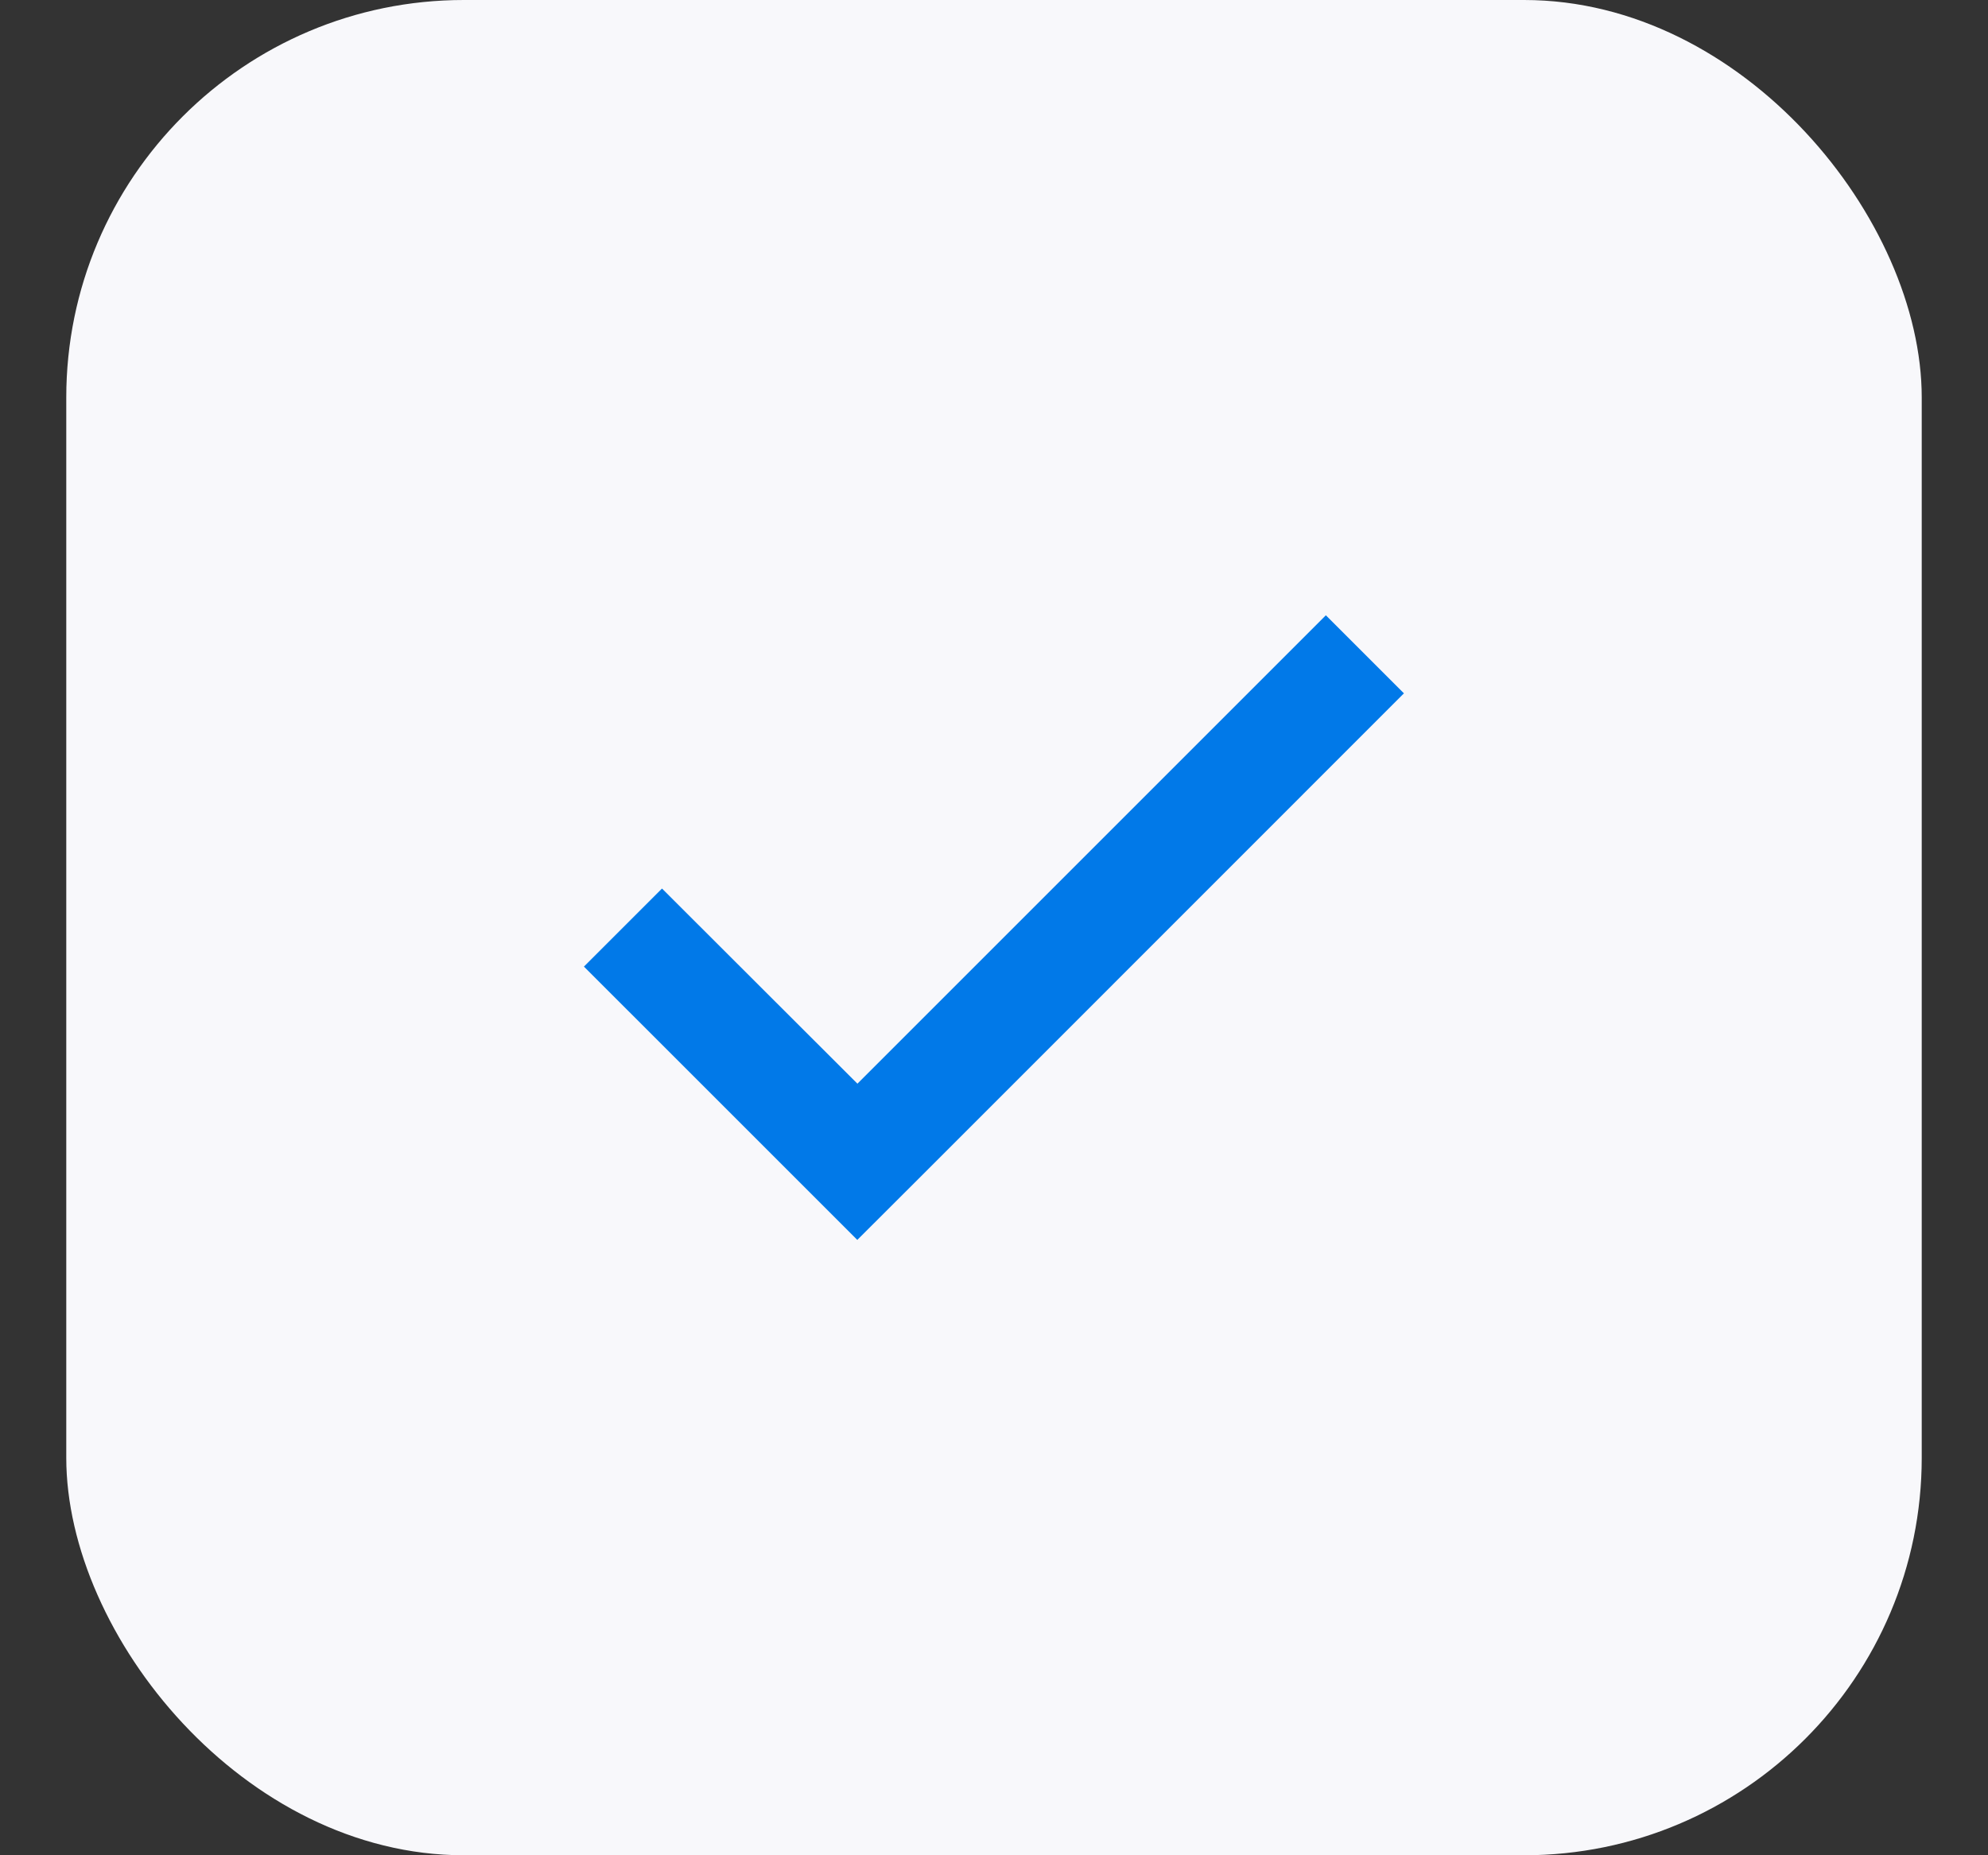 <?xml version="1.0" encoding="UTF-8"?> <svg xmlns="http://www.w3.org/2000/svg" width="15" height="14" viewBox="0 0 15 14" fill="none"><rect x="0" y="0" width="15" height="14" fill="#333333" stroke="none"/> <rect x="0.5" width="14" height="14" rx="3" fill="#F8F8FB"></rect> <rect width="10" height="10" transform="translate(2.5 2)" fill="#F8F8FB"></rect> <path d="M6.469 9.357L4.406 7.294L4.995 6.705L6.469 8.177L6.469 8.178L10.004 4.643L10.593 5.232L7.058 8.768L6.469 9.356L6.469 9.357Z" fill="#0179E8"></path> </svg> 